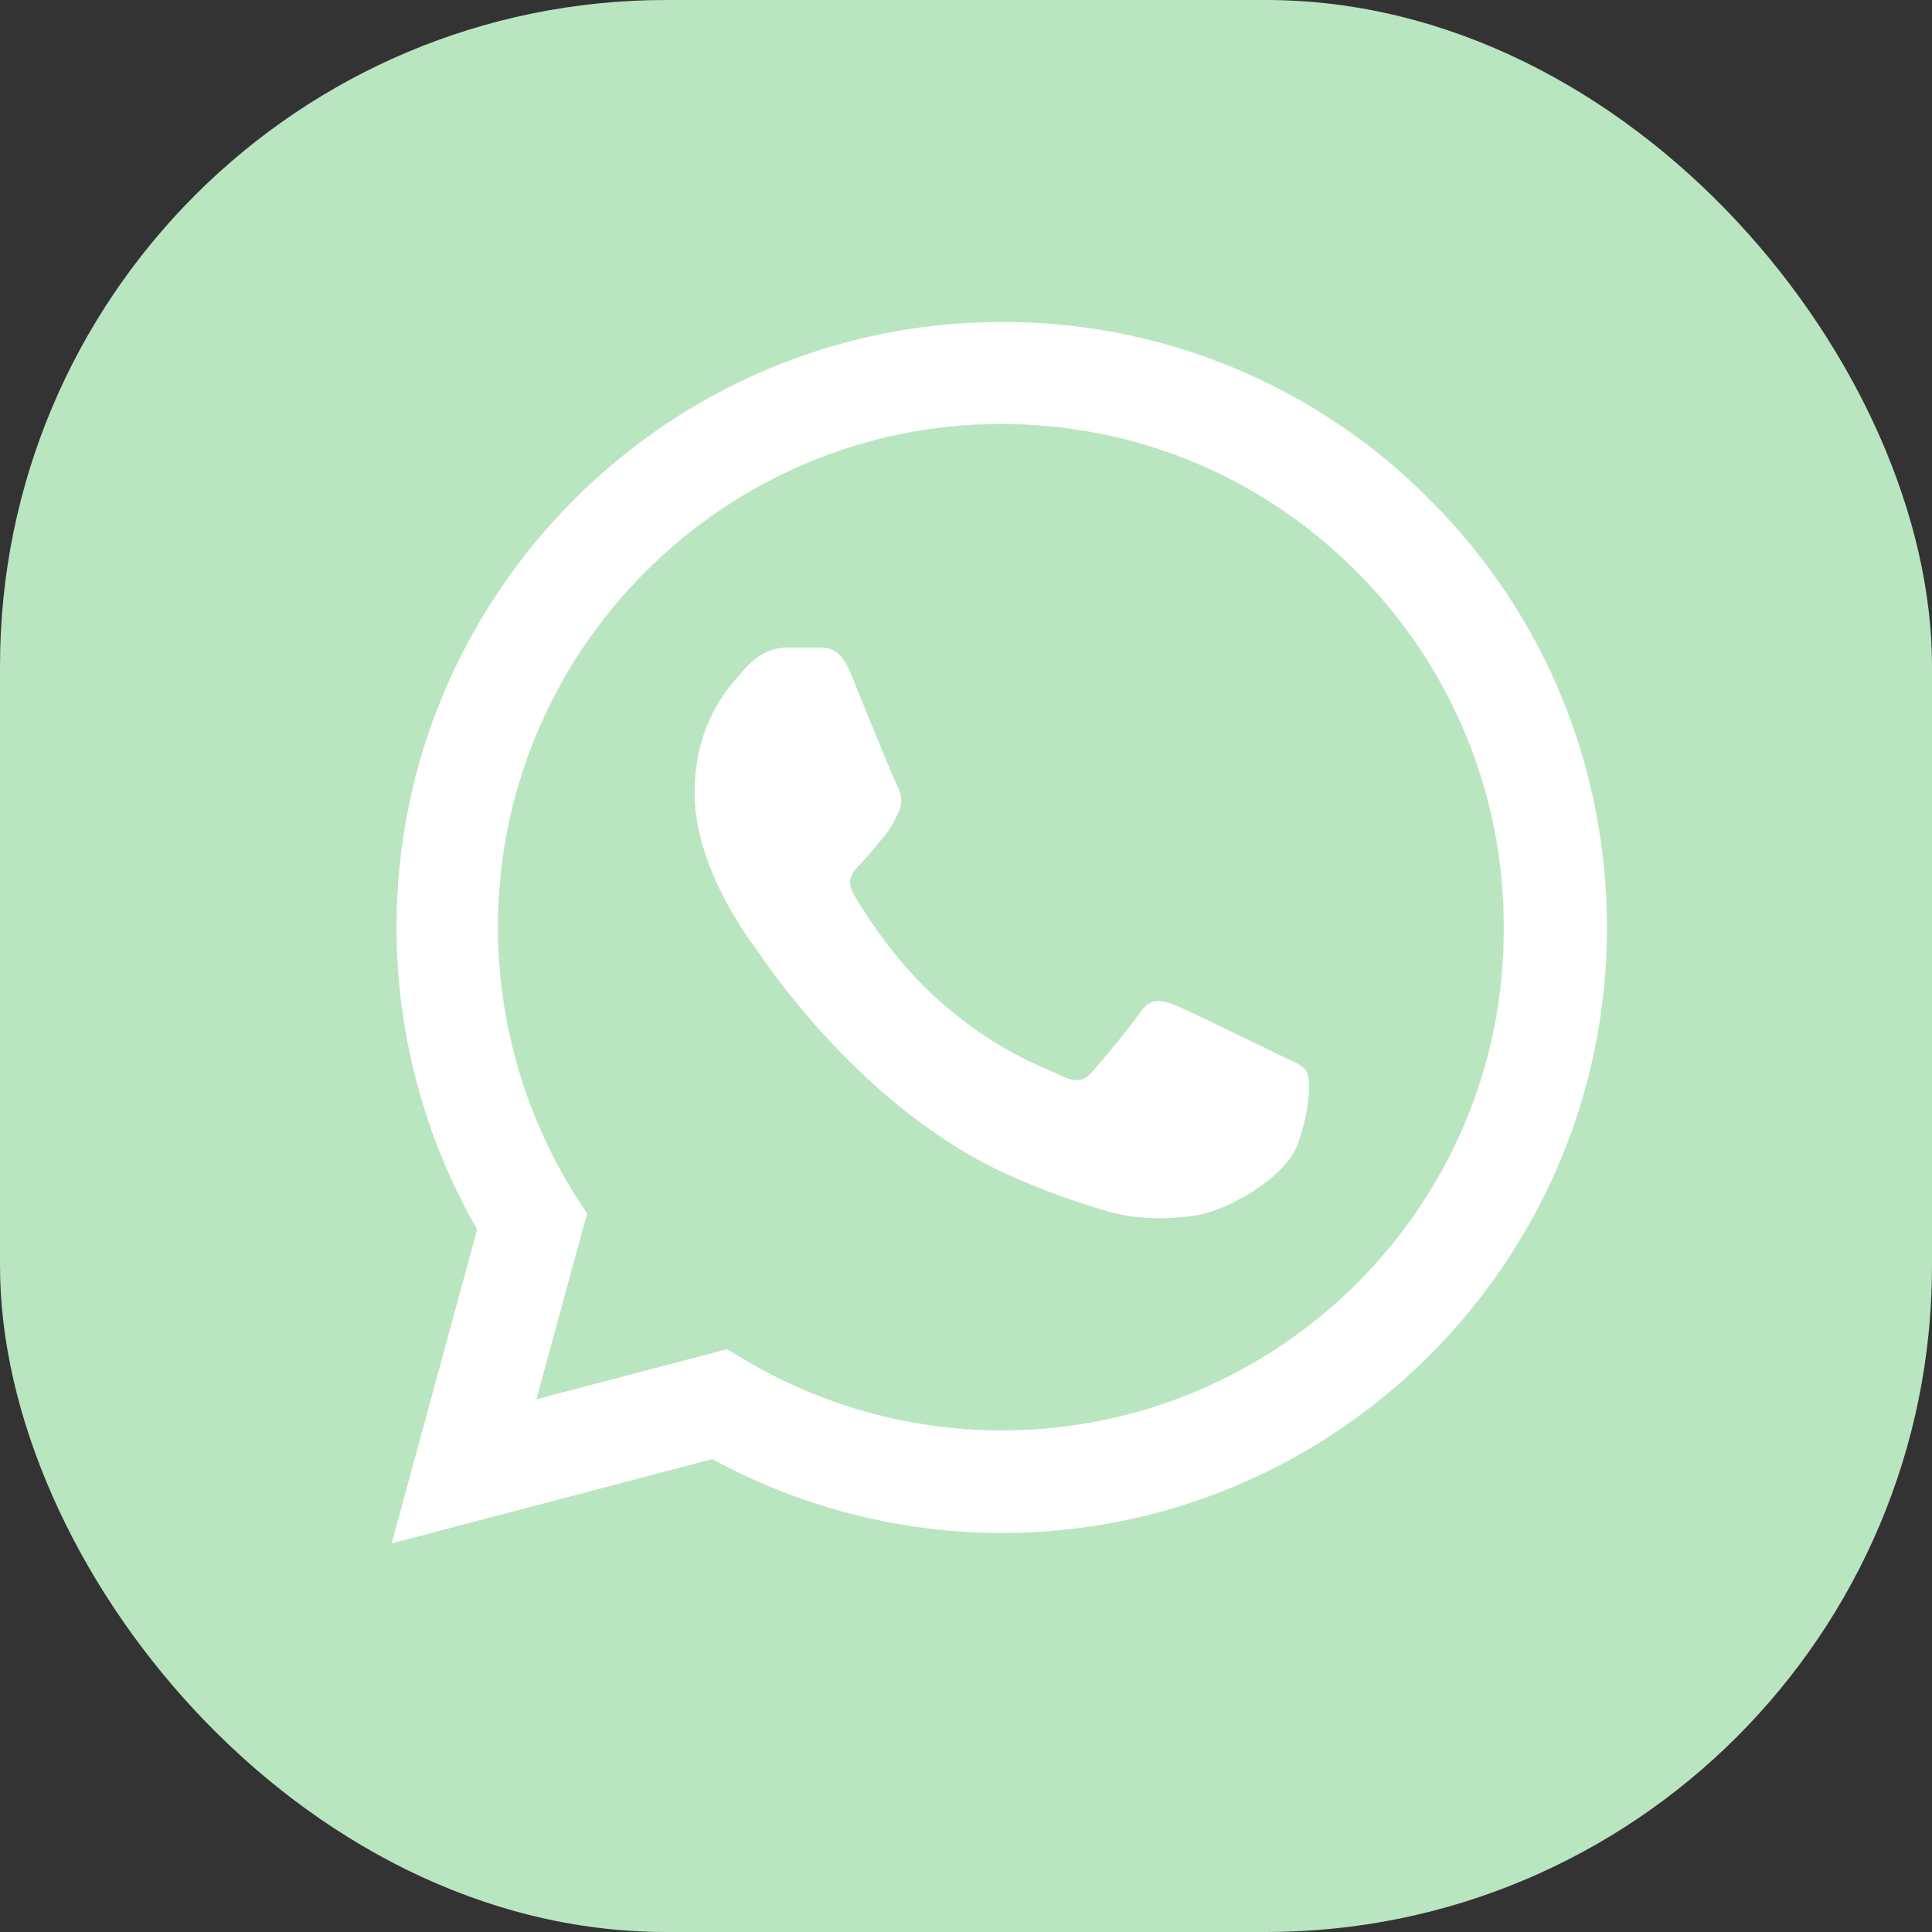 <?xml version="1.0" encoding="UTF-8"?> <svg xmlns="http://www.w3.org/2000/svg" width="29" height="29" viewBox="0 0 29 29" fill="none"><rect x="0" y="0" width="29" height="29" fill="#333333" stroke="none"/><rect width="29" height="29" rx="10" fill="#BAE5C1"></rect><path d="M21.462 7.501C20.622 6.652 19.621 5.979 18.518 5.521C17.415 5.063 16.231 4.829 15.037 4.833C10.032 4.833 5.952 8.912 5.952 13.918C5.952 15.522 6.374 17.08 7.162 18.455L5.879 23.167L10.692 21.902C12.021 22.626 13.515 23.011 15.037 23.011C20.042 23.011 24.121 18.932 24.121 13.927C24.121 11.498 23.177 9.215 21.462 7.501ZM15.037 21.471C13.68 21.471 12.351 21.104 11.187 20.417L10.912 20.252L8.052 21.003L8.812 18.217L8.629 17.933C7.875 16.729 7.475 15.338 7.474 13.918C7.474 9.756 10.866 6.364 15.027 6.364C17.044 6.364 18.942 7.152 20.363 8.582C21.066 9.283 21.624 10.116 22.003 11.033C22.382 11.95 22.576 12.934 22.572 13.927C22.59 18.088 19.198 21.471 15.037 21.471ZM19.18 15.824C18.951 15.714 17.832 15.164 17.631 15.082C17.42 15.008 17.273 14.972 17.117 15.192C16.962 15.421 16.531 15.934 16.402 16.081C16.274 16.237 16.137 16.255 15.908 16.136C15.678 16.026 14.945 15.778 14.083 15.008C13.405 14.403 12.956 13.661 12.818 13.432C12.69 13.203 12.8 13.083 12.919 12.964C13.02 12.863 13.148 12.698 13.258 12.57C13.368 12.442 13.414 12.341 13.488 12.194C13.561 12.038 13.524 11.91 13.469 11.8C13.414 11.69 12.956 10.572 12.773 10.113C12.589 9.673 12.397 9.728 12.259 9.719H11.819C11.663 9.719 11.425 9.774 11.214 10.003C11.012 10.232 10.426 10.783 10.426 11.901C10.426 13.019 11.242 14.101 11.352 14.248C11.462 14.403 12.956 16.695 15.229 17.676C15.77 17.914 16.192 18.052 16.522 18.152C17.062 18.327 17.558 18.299 17.952 18.244C18.392 18.18 19.299 17.694 19.483 17.163C19.675 16.631 19.675 16.182 19.611 16.081C19.547 15.98 19.409 15.934 19.18 15.824Z" fill="white"></path></svg> 
